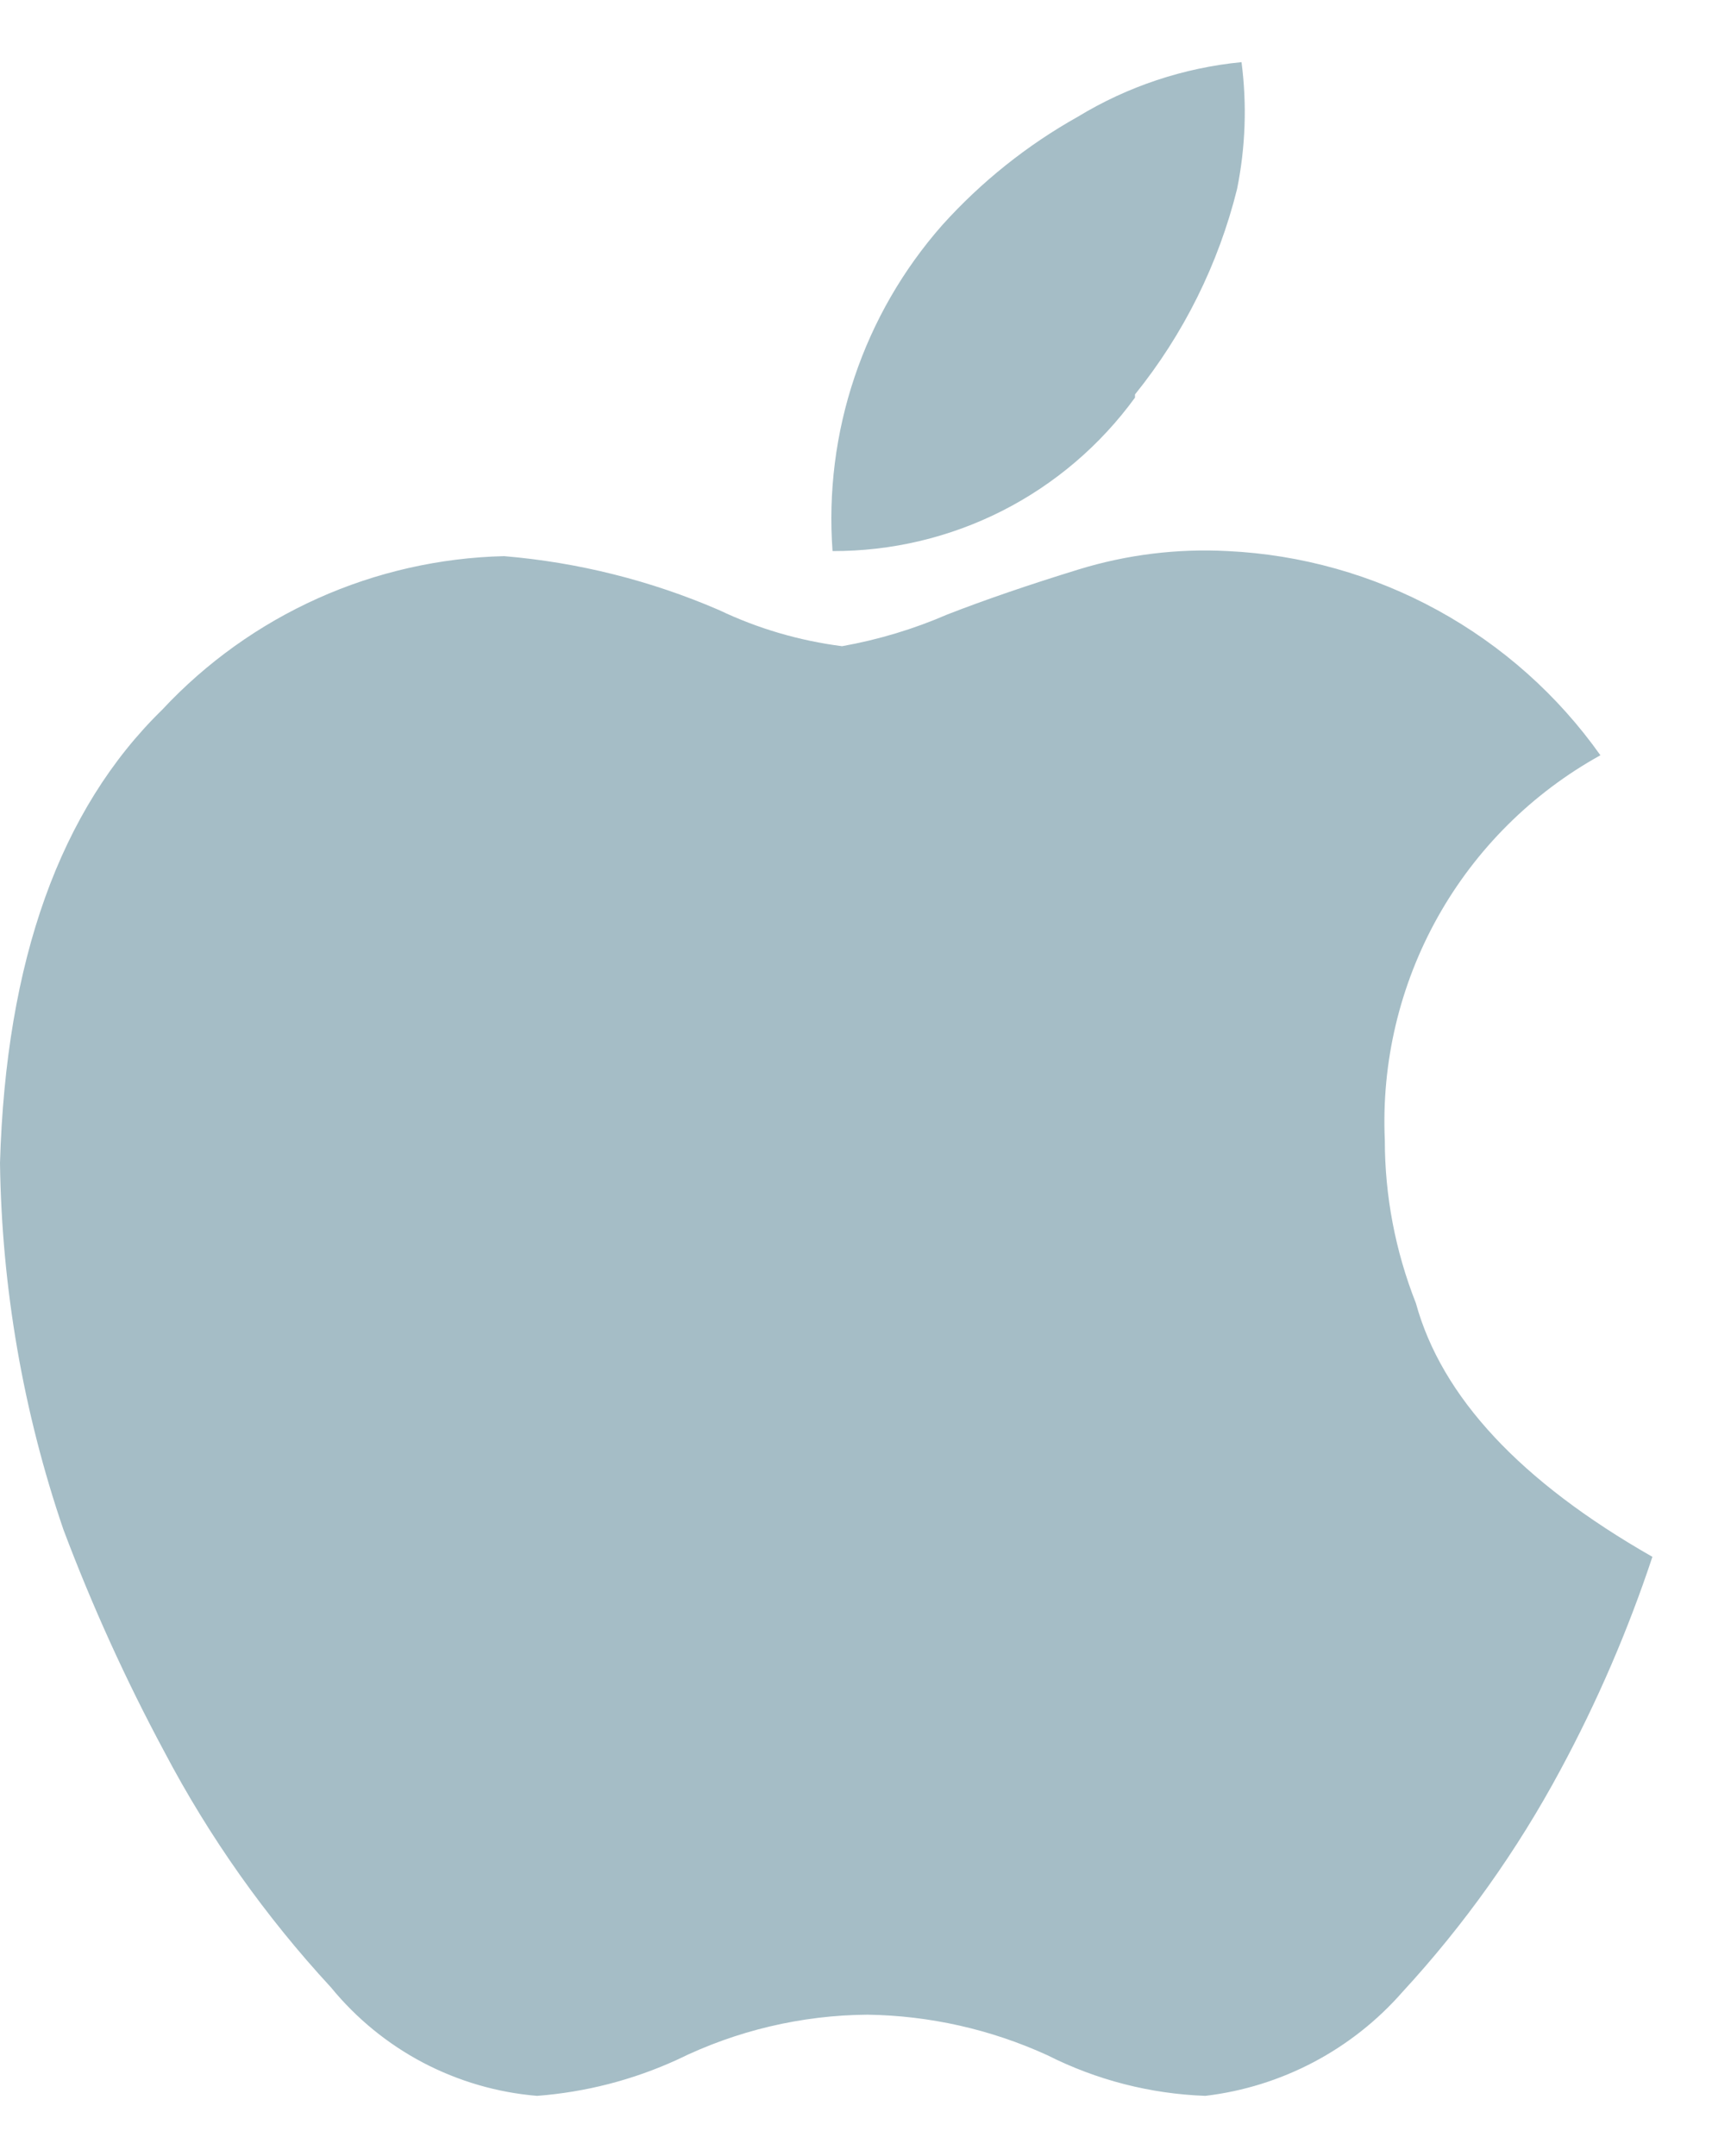 <svg width="27" height="34" viewBox="0 0 27 34" fill="none" xmlns="http://www.w3.org/2000/svg">
<path d="M21.84 17.98C21.84 18.86 22.007 19.732 22.33 20.55C22.737 22.03 23.98 23.363 26.06 24.55C25.675 25.71 25.19 26.834 24.61 27.91C23.93 29.177 23.094 30.353 22.12 31.41C21.322 32.322 20.214 32.907 19.01 33.05C18.144 33.019 17.294 32.801 16.52 32.41C15.628 32.002 14.661 31.784 13.68 31.77C12.639 31.778 11.614 32.021 10.68 32.48C9.983 32.799 9.235 32.992 8.47 33.05C7.841 32.998 7.23 32.819 6.671 32.526C6.113 32.232 5.619 31.828 5.22 31.34C4.185 30.22 3.3 28.97 2.59 27.62C1.983 26.49 1.452 25.32 1 24.12C0.364 22.258 0.027 20.307 0 18.34C0.093 15.147 0.947 12.763 2.56 11.19C3.252 10.448 4.085 9.852 5.011 9.436C5.936 9.021 6.936 8.794 7.95 8.77C9.119 8.868 10.263 9.155 11.34 9.62C11.952 9.912 12.607 10.104 13.28 10.19C13.851 10.088 14.408 9.921 14.94 9.69C15.53 9.46 16.23 9.22 17.01 8.98C17.77 8.746 18.566 8.648 19.36 8.69C20.52 8.745 21.653 9.064 22.671 9.622C23.69 10.18 24.569 10.962 25.24 11.91C24.165 12.505 23.276 13.388 22.675 14.461C22.075 15.533 21.785 16.752 21.84 17.98ZM17.9 6.27C17.353 7.022 16.636 7.634 15.807 8.055C14.977 8.476 14.06 8.693 13.13 8.69C13.062 7.761 13.18 6.828 13.477 5.946C13.774 5.063 14.244 4.249 14.86 3.55C15.475 2.867 16.198 2.289 17 1.84C17.784 1.363 18.666 1.069 19.58 0.98C19.667 1.646 19.643 2.322 19.51 2.98C19.216 4.164 18.666 5.27 17.9 6.22V6.27Z" fill="#A5BDC6"/>
</svg>
